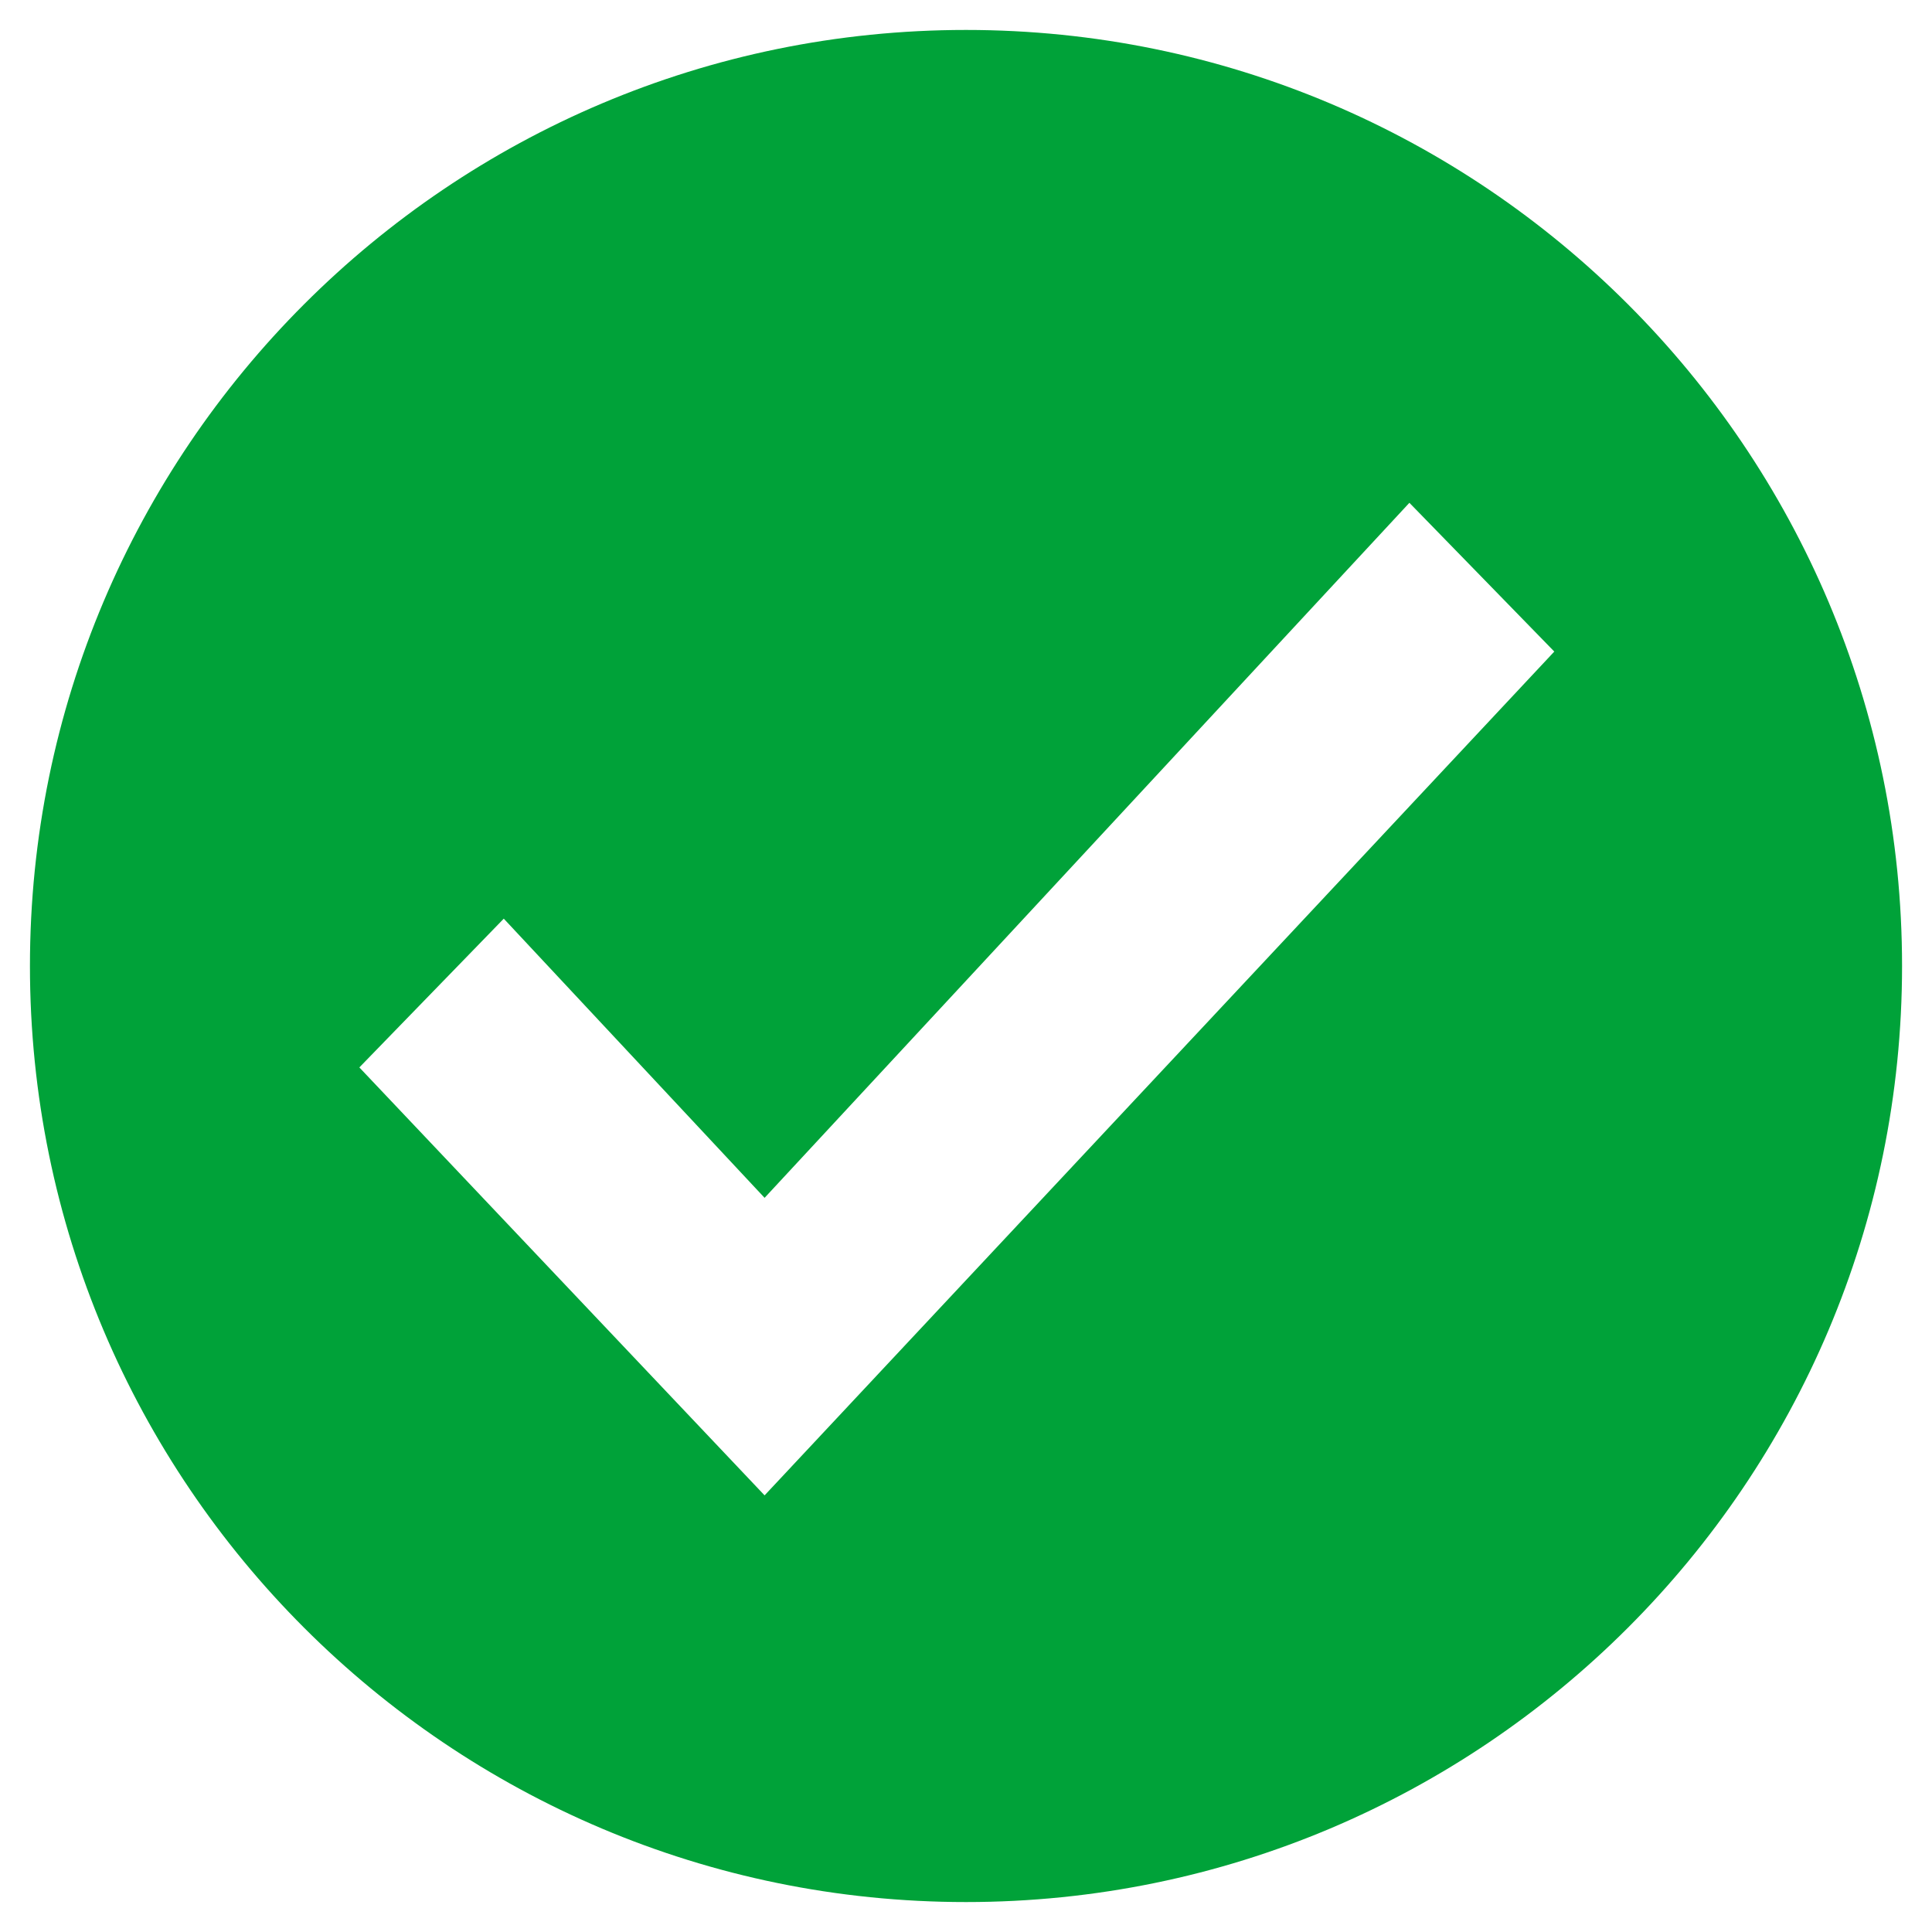 <?xml version="1.0" encoding="UTF-8"?>
<svg id="Circle-Green-Check" xmlns="http://www.w3.org/2000/svg" version="1.1" viewBox="0 0 400 400">
  <!-- Generator: Adobe Illustrator 29.0.0, SVG Export Plug-In . SVG Version: 2.1.0 Build 186)  -->
  <defs>
    <style>
      .st0 {
        fill: #00a239;
      }
    </style>
  </defs>
  <path class="st0" d="M200,6.2C93,6.2,6.2,93,6.2,200s86.8,193.8,193.8,193.8,193.8-86.8,193.8-193.8S307,6.2,200,6.2ZM158.3,309.6l-83.9-88.6,29.9-30.8,54,57.8,133.5-143.9,30,30.8-163.5,174.7h0Z"/>
</svg>
